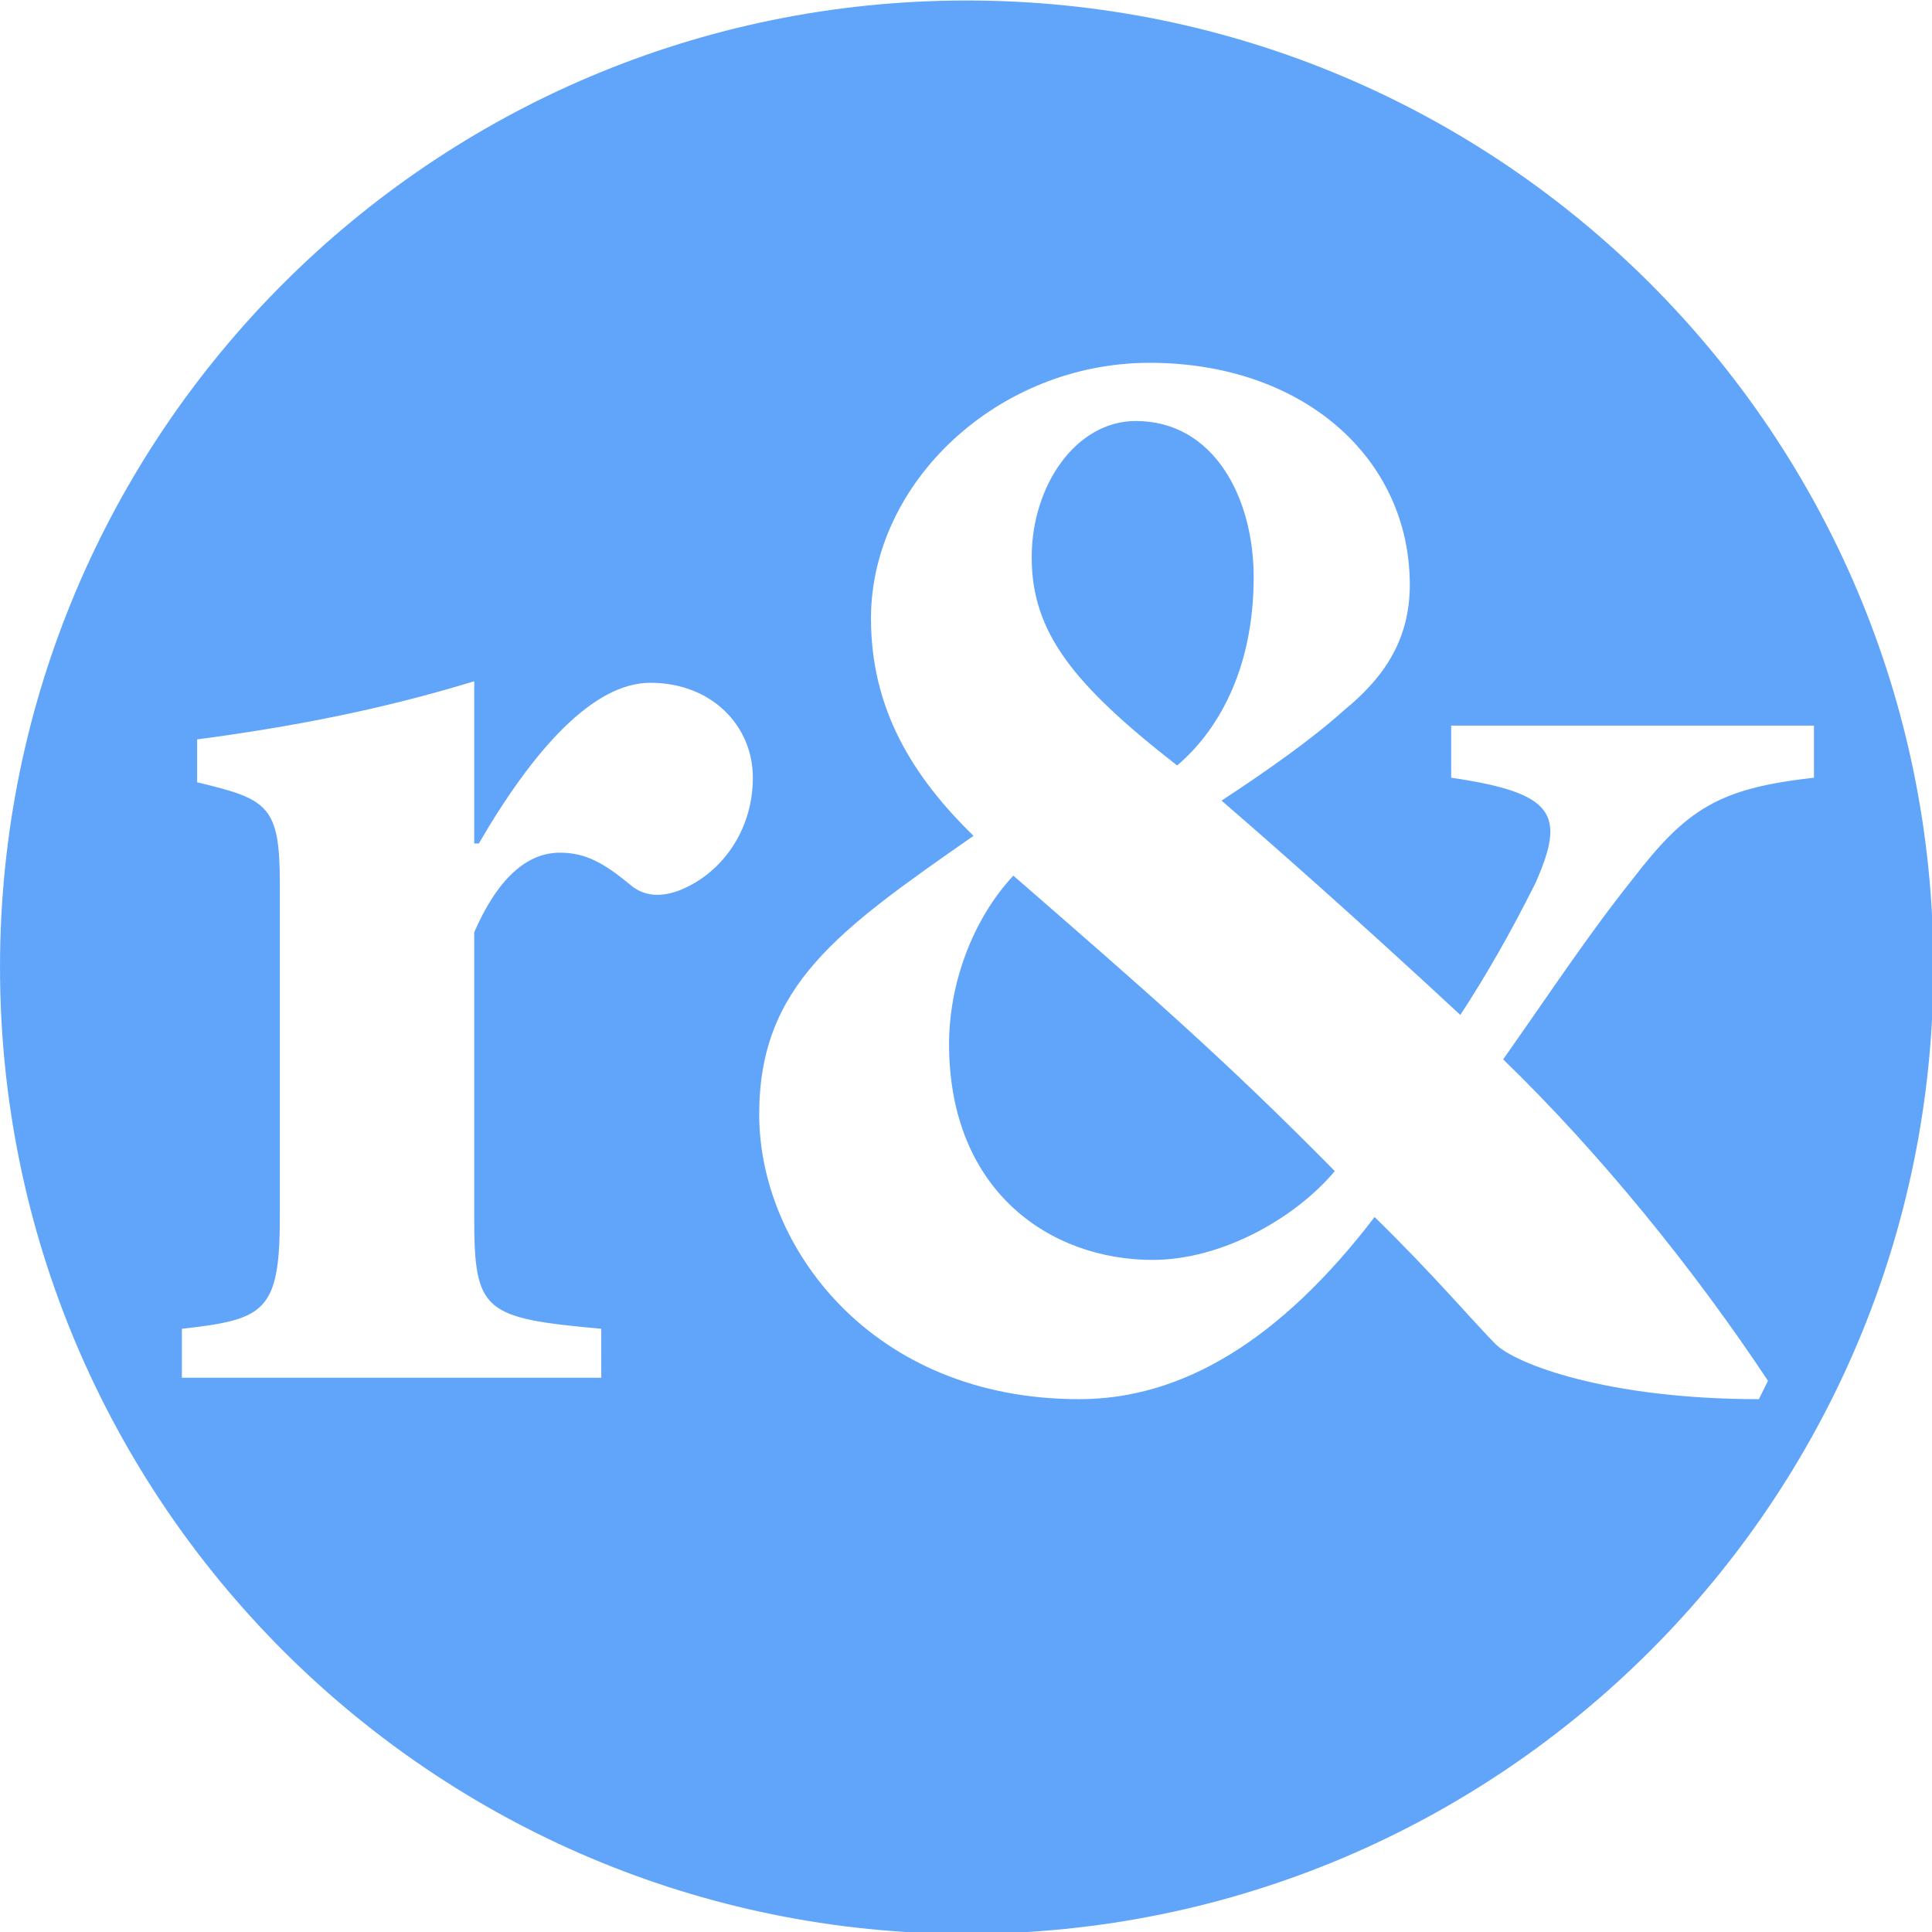 
    <svg
      version="1.1"
      id="svg2"
      viewBox="0 0 310 310"
      xmlns="http://www.w3.org/2000/svg"
    >
      <defs id="defs6">
        <clipPath clipPathUnits="userSpaceOnUse" id="clipPath16">
          <path d="M 0,232.727 H 232.729 V 0 H 0 Z" id="path14" />
        </clipPath>
      </defs>
      <g id="g8" transform="matrix(1.333,0,0,-1.333,0,310.303)">
        <g id="g10">
          <g id="g12" clipPath="url(#clipPath16)">
            <g id="g18" transform="translate(116.364,232.727)">
              <path
                d="m 0,0 c -64.267,0 -116.364,-52.098 -116.364,-116.362 0,-64.267 52.097,-116.365 116.364,-116.365 64.267,0 116.365,52.098 116.365,116.365 C 116.365,-52.098 64.268,0 0,0"
                fill="none"
                fillOpacity="0"
                fillRule="nonzero"
                stroke="none"
                id="path20"
              />
            </g>
            <g id="g22" transform="translate(141.691,140.645)">
              <path
                d="m 0,0 c 4.791,4.056 9.216,11.427 9.216,22.669 0,9.579 -4.792,18.795 -14.19,18.795 -7.185,0 -12.53,-7.742 -12.53,-16.401 C -17.504,16.033 -12.526,9.767 0,0"
                fill="#60a5fa"
                fillOpacity="1"
                fillRule="nonzero"
                stroke="none"
                id="path24"
              />
            </g>
            <g id="g26" transform="translate(121.977,127.383)">
              <path
                d="m 0,0 c -4.972,-5.344 -7.736,-13.086 -7.736,-20.271 0,-17.687 12.156,-25.984 24.505,-25.984 8.292,0 17.136,4.98 21.926,10.692 C 25.062,-21.74 15.666,-13.636 0,0"
                fill="#60a5fa"
                fillOpacity="1"
                fillRule="nonzero"
                stroke="none"
                id="path28"
              />
            </g>
            <g id="g30" transform="translate(212.815,66.573)">
              <path
                d="m 0,0 -1.097,-2.208 c -18.243,0 -29.299,4.234 -31.698,6.629 -2.395,2.396 -7.74,8.664 -14.557,15.294 -11.424,-14.924 -23.215,-21.923 -35.564,-21.923 -25.058,0 -38.513,18.421 -38.513,34.27 0,15.478 9.402,22.114 25.8,33.539 -7.371,7.181 -12.345,15.292 -12.345,26.165 0,16.397 15.293,30.774 33.537,30.774 18.423,0 31.322,-11.427 31.322,-26.722 0,-6.449 -2.943,-11.053 -7.926,-15.109 -3.68,-3.316 -8.84,-7.001 -14.736,-10.87 5.346,-4.608 15.847,-13.819 28.744,-25.796 3.132,4.793 6.08,9.948 9.029,15.843 3.687,8.294 2.397,10.875 -10.131,12.713 V 78.87 H 5.533 V 72.599 C -5.89,71.311 -9.76,68.915 -16.397,60.255 -21.554,53.806 -26.164,46.805 -31.877,38.694 -20.08,27.275 -8.656,13.085 0,0 m -131.226,58.966 c -2.578,-0.921 -4.422,-0.37 -5.711,0.734 -3.132,2.581 -5.342,3.874 -8.476,3.874 -3.502,0 -7.186,-2.396 -10.319,-9.584 V 19.715 c 0,-11.42 1.11,-12.159 15.293,-13.45 V 0.37 h -50.482 v 5.895 c 9.943,1.108 11.79,2.03 11.79,13.45 v 40.17 c 0,9.399 -1.476,10.136 -9.952,12.161 v 5.163 c 11.054,1.469 21.923,3.5 33.351,7.001 V 64.68 h 0.554 c 6.636,11.421 13.817,19.343 20.638,19.343 7.372,0 12.347,-5.153 12.347,-11.424 0,-6.627 -4.056,-11.789 -9.033,-13.633 m 34.775,107.187 c -64.266,0 -116.363,-52.097 -116.363,-116.362 0,-64.267 52.097,-116.364 116.363,-116.364 64.267,0 116.365,52.097 116.365,116.364 0,64.265 -52.097,116.362 -116.365,116.362"
                fill="#60a5fa"
                fillOpacity="1"
                fillRule="nonzero"
                stroke="none"
                id="path32"
              />
            </g>
          </g>
        </g>
      </g>
    </svg>